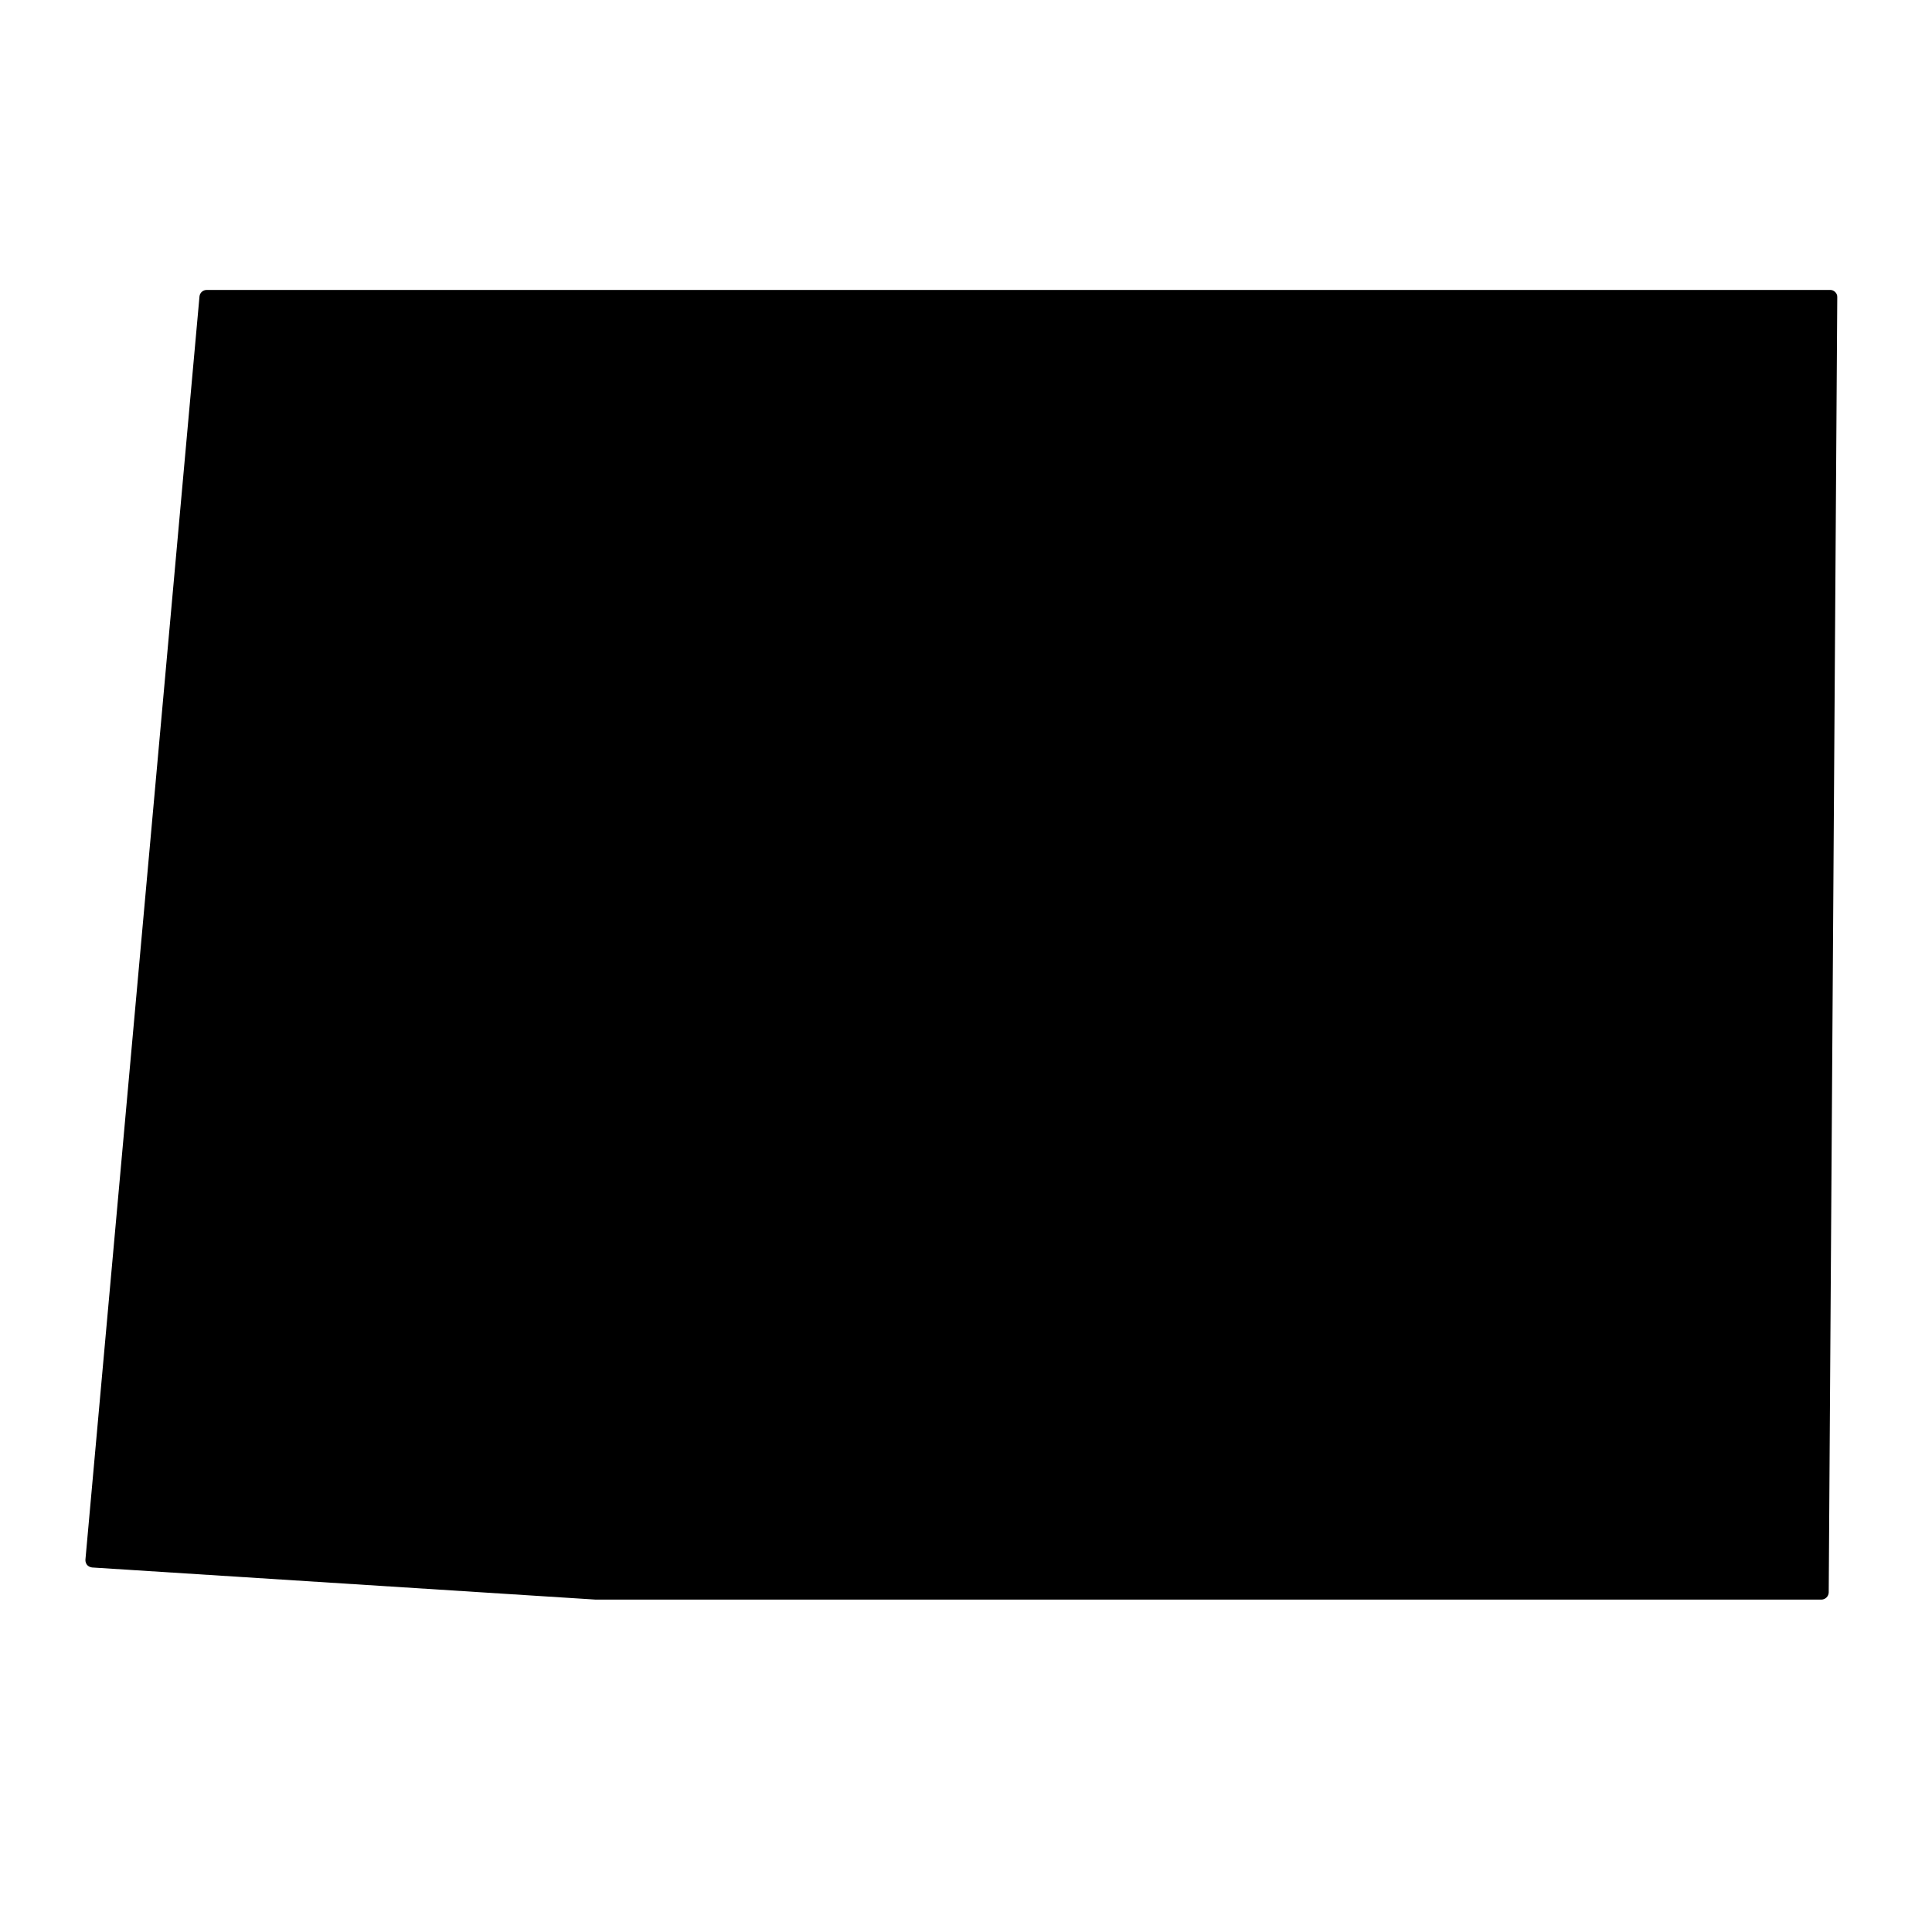 <?xml version="1.0" encoding="UTF-8"?>
<!-- Uploaded to: ICON Repo, www.iconrepo.com, Generator: ICON Repo Mixer Tools -->
<svg fill="#000000" width="800px" height="800px" version="1.1" viewBox="144 144 512 512" xmlns="http://www.w3.org/2000/svg">
 <path d="m629.03 220.84h-430.3c-0.965 0.02-1.762 0.754-1.863 1.715l-30.23 334.78c-0.027 0.508 0.133 1.012 0.453 1.41 0.348 0.363 0.812 0.594 1.312 0.652l133.46 8.516h324.85c1.047-0.027 1.891-0.867 1.918-1.914l2.266-343.25c0.023-0.512-0.18-1.008-0.555-1.359-0.344-0.355-0.816-0.555-1.309-0.555z"/>
</svg>